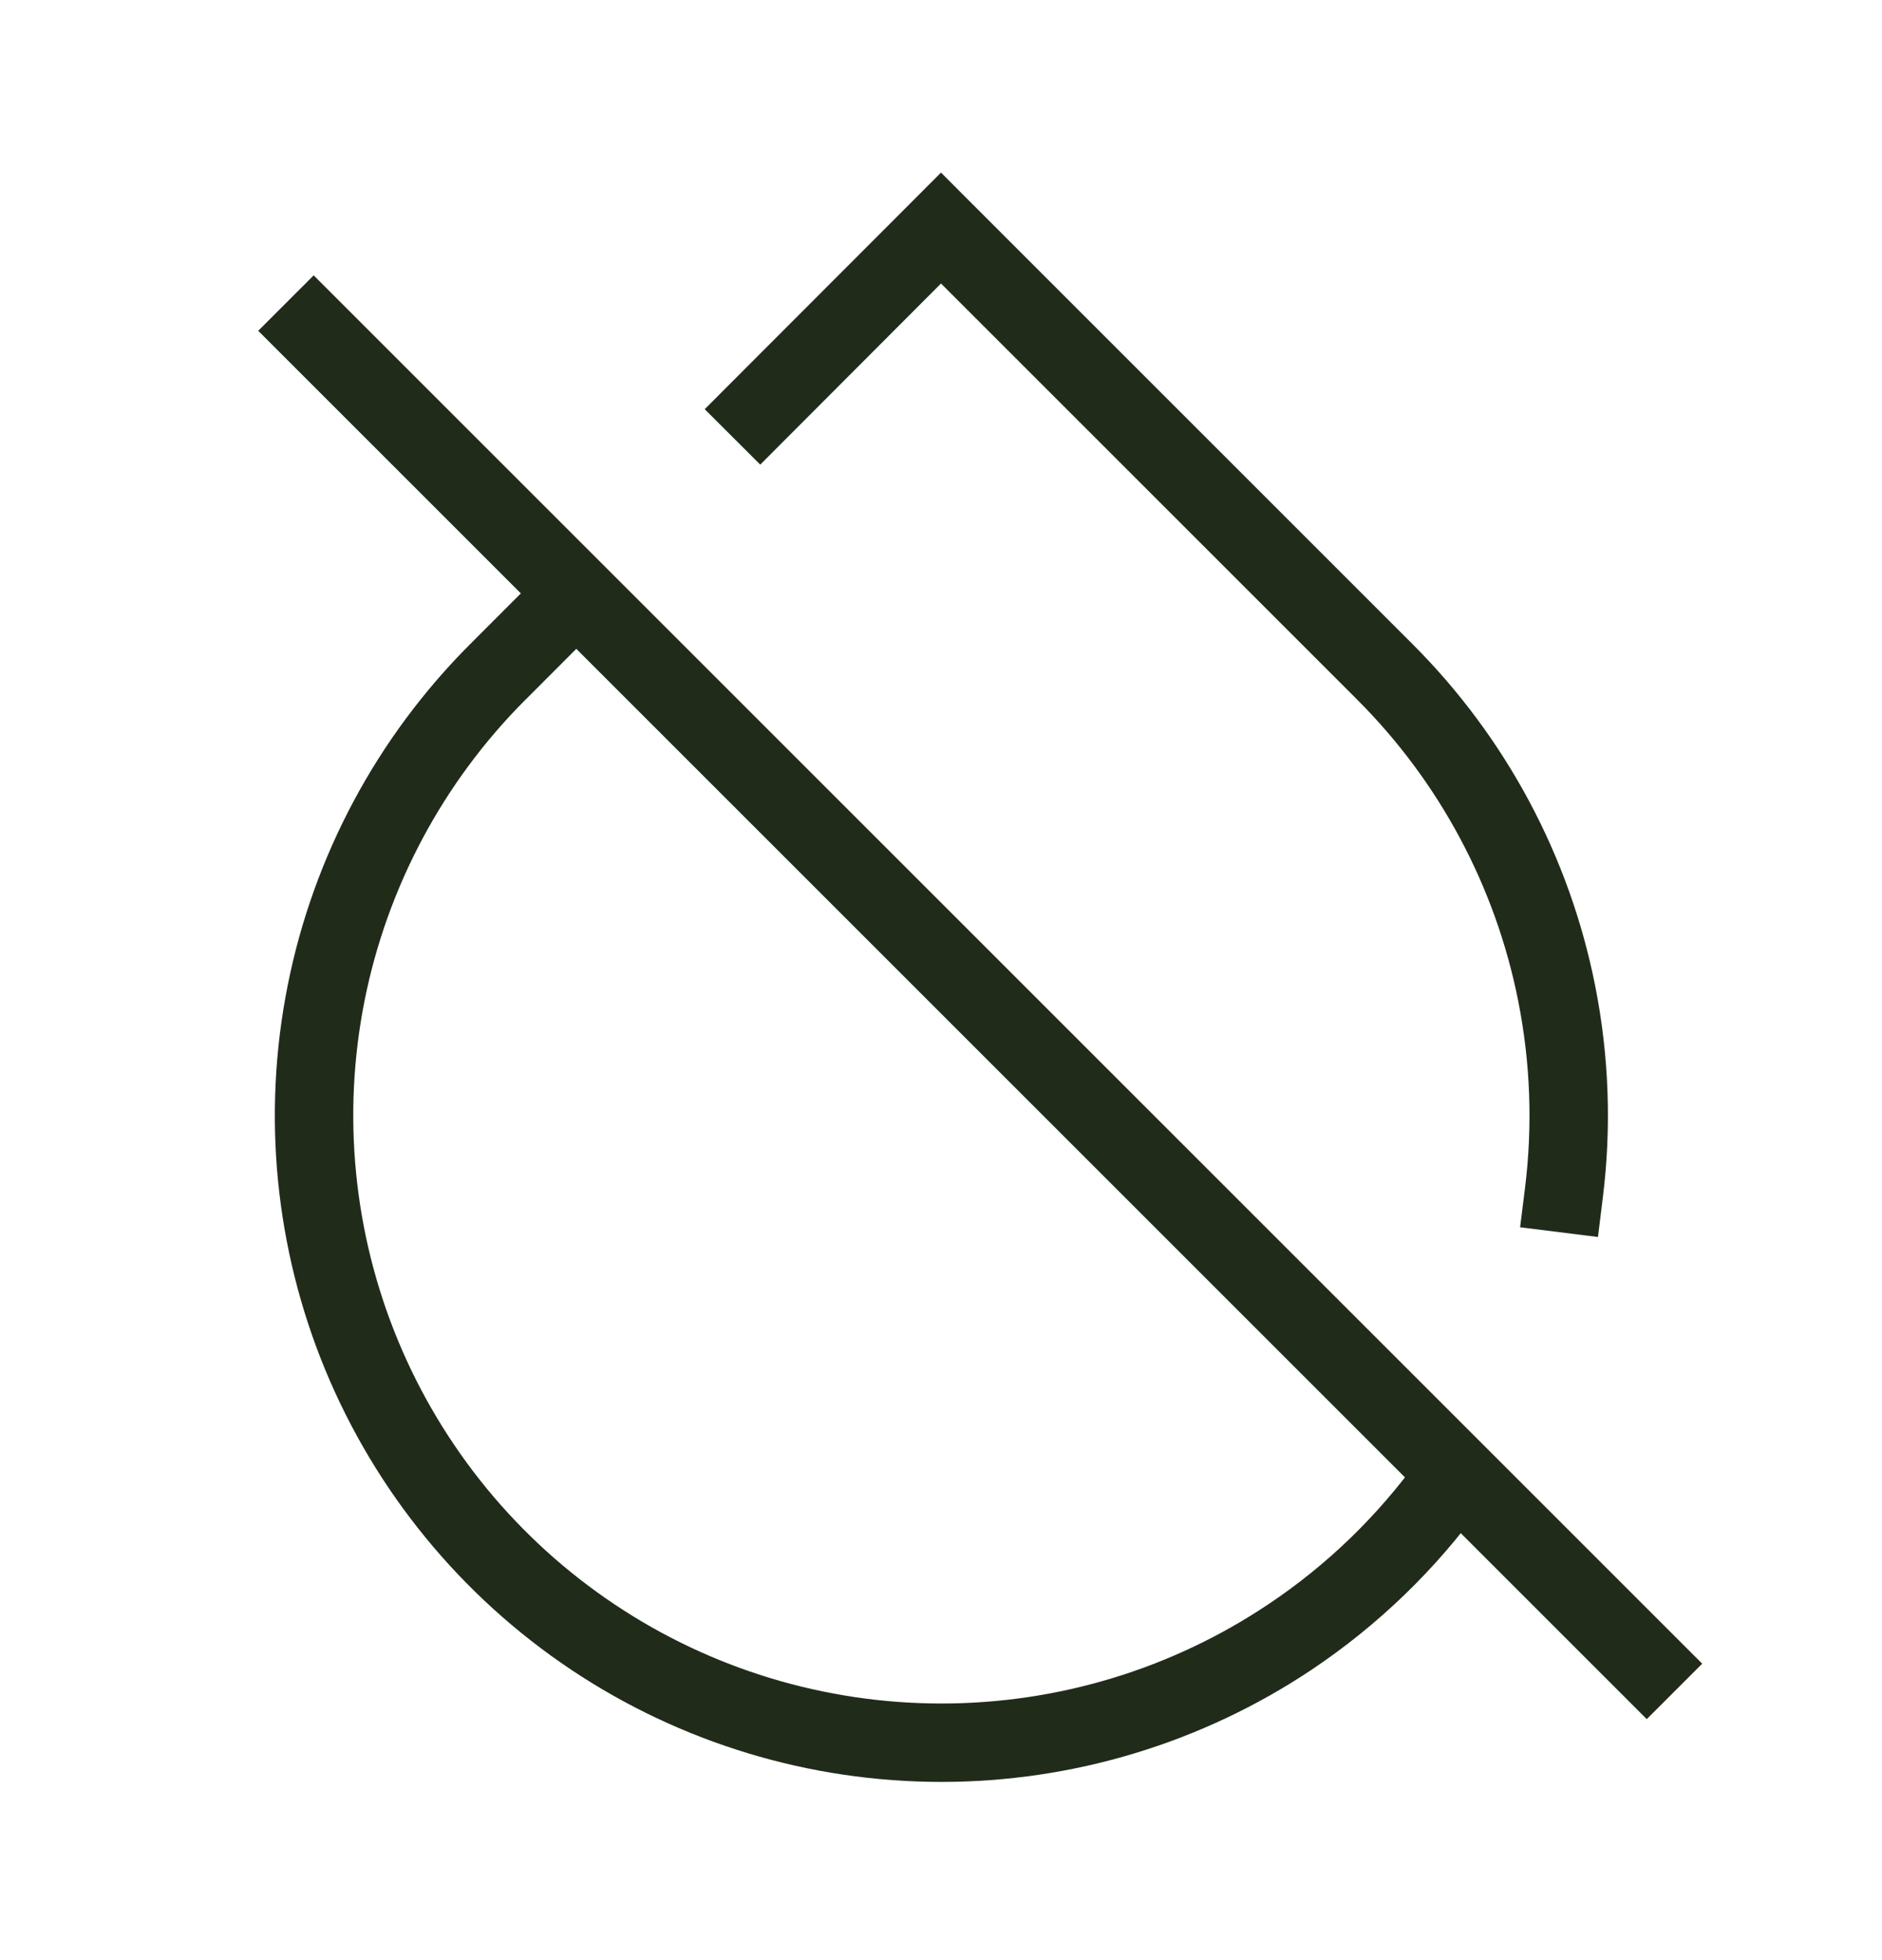 <svg width="24" height="25" viewBox="0 0 24 25" fill="none" xmlns="http://www.w3.org/2000/svg">
<path fill-rule="evenodd" clip-rule="evenodd" d="M12 2.201L12.353 2.555L18.013 8.215C18.013 8.215 18.013 8.215 18.013 8.215C19.203 9.404 20.013 10.918 20.341 12.567C20.52 13.465 20.552 14.382 20.439 15.281L20.378 15.777L19.385 15.653L19.447 15.157C19.546 14.363 19.518 13.555 19.36 12.763C19.071 11.308 18.356 9.971 17.306 8.922L17.306 8.922L12 3.616L10.048 5.572L9.695 5.926L8.987 5.219L9.34 4.865L11.646 2.556L12 2.201ZM8.041 7.583L7.687 7.937L6.704 8.922L6.703 8.922C5.654 9.971 4.939 11.308 4.649 12.763C4.36 14.217 4.508 15.726 5.075 17.096C5.643 18.467 6.604 19.639 7.838 20.463C9.071 21.288 10.521 21.727 12.005 21.727C13.489 21.727 14.939 21.288 16.172 20.463C16.923 19.962 17.572 19.332 18.094 18.606L18.386 18.2L19.198 18.784L18.906 19.19C18.315 20.012 17.578 20.726 16.728 21.295C15.33 22.229 13.686 22.727 12.005 22.727C10.323 22.727 8.68 22.229 7.282 21.295C5.884 20.36 4.795 19.033 4.151 17.479C3.508 15.926 3.34 14.216 3.669 12.567C3.997 10.918 4.807 9.404 5.996 8.215C5.996 8.215 5.996 8.215 5.996 8.215L6.98 7.23L7.333 6.876L8.041 7.583Z" fill="#212B1A"/>
<path d="M4 4.219L21 21.219" stroke="#212B1A" stroke-linecap="square"/>
</svg>
